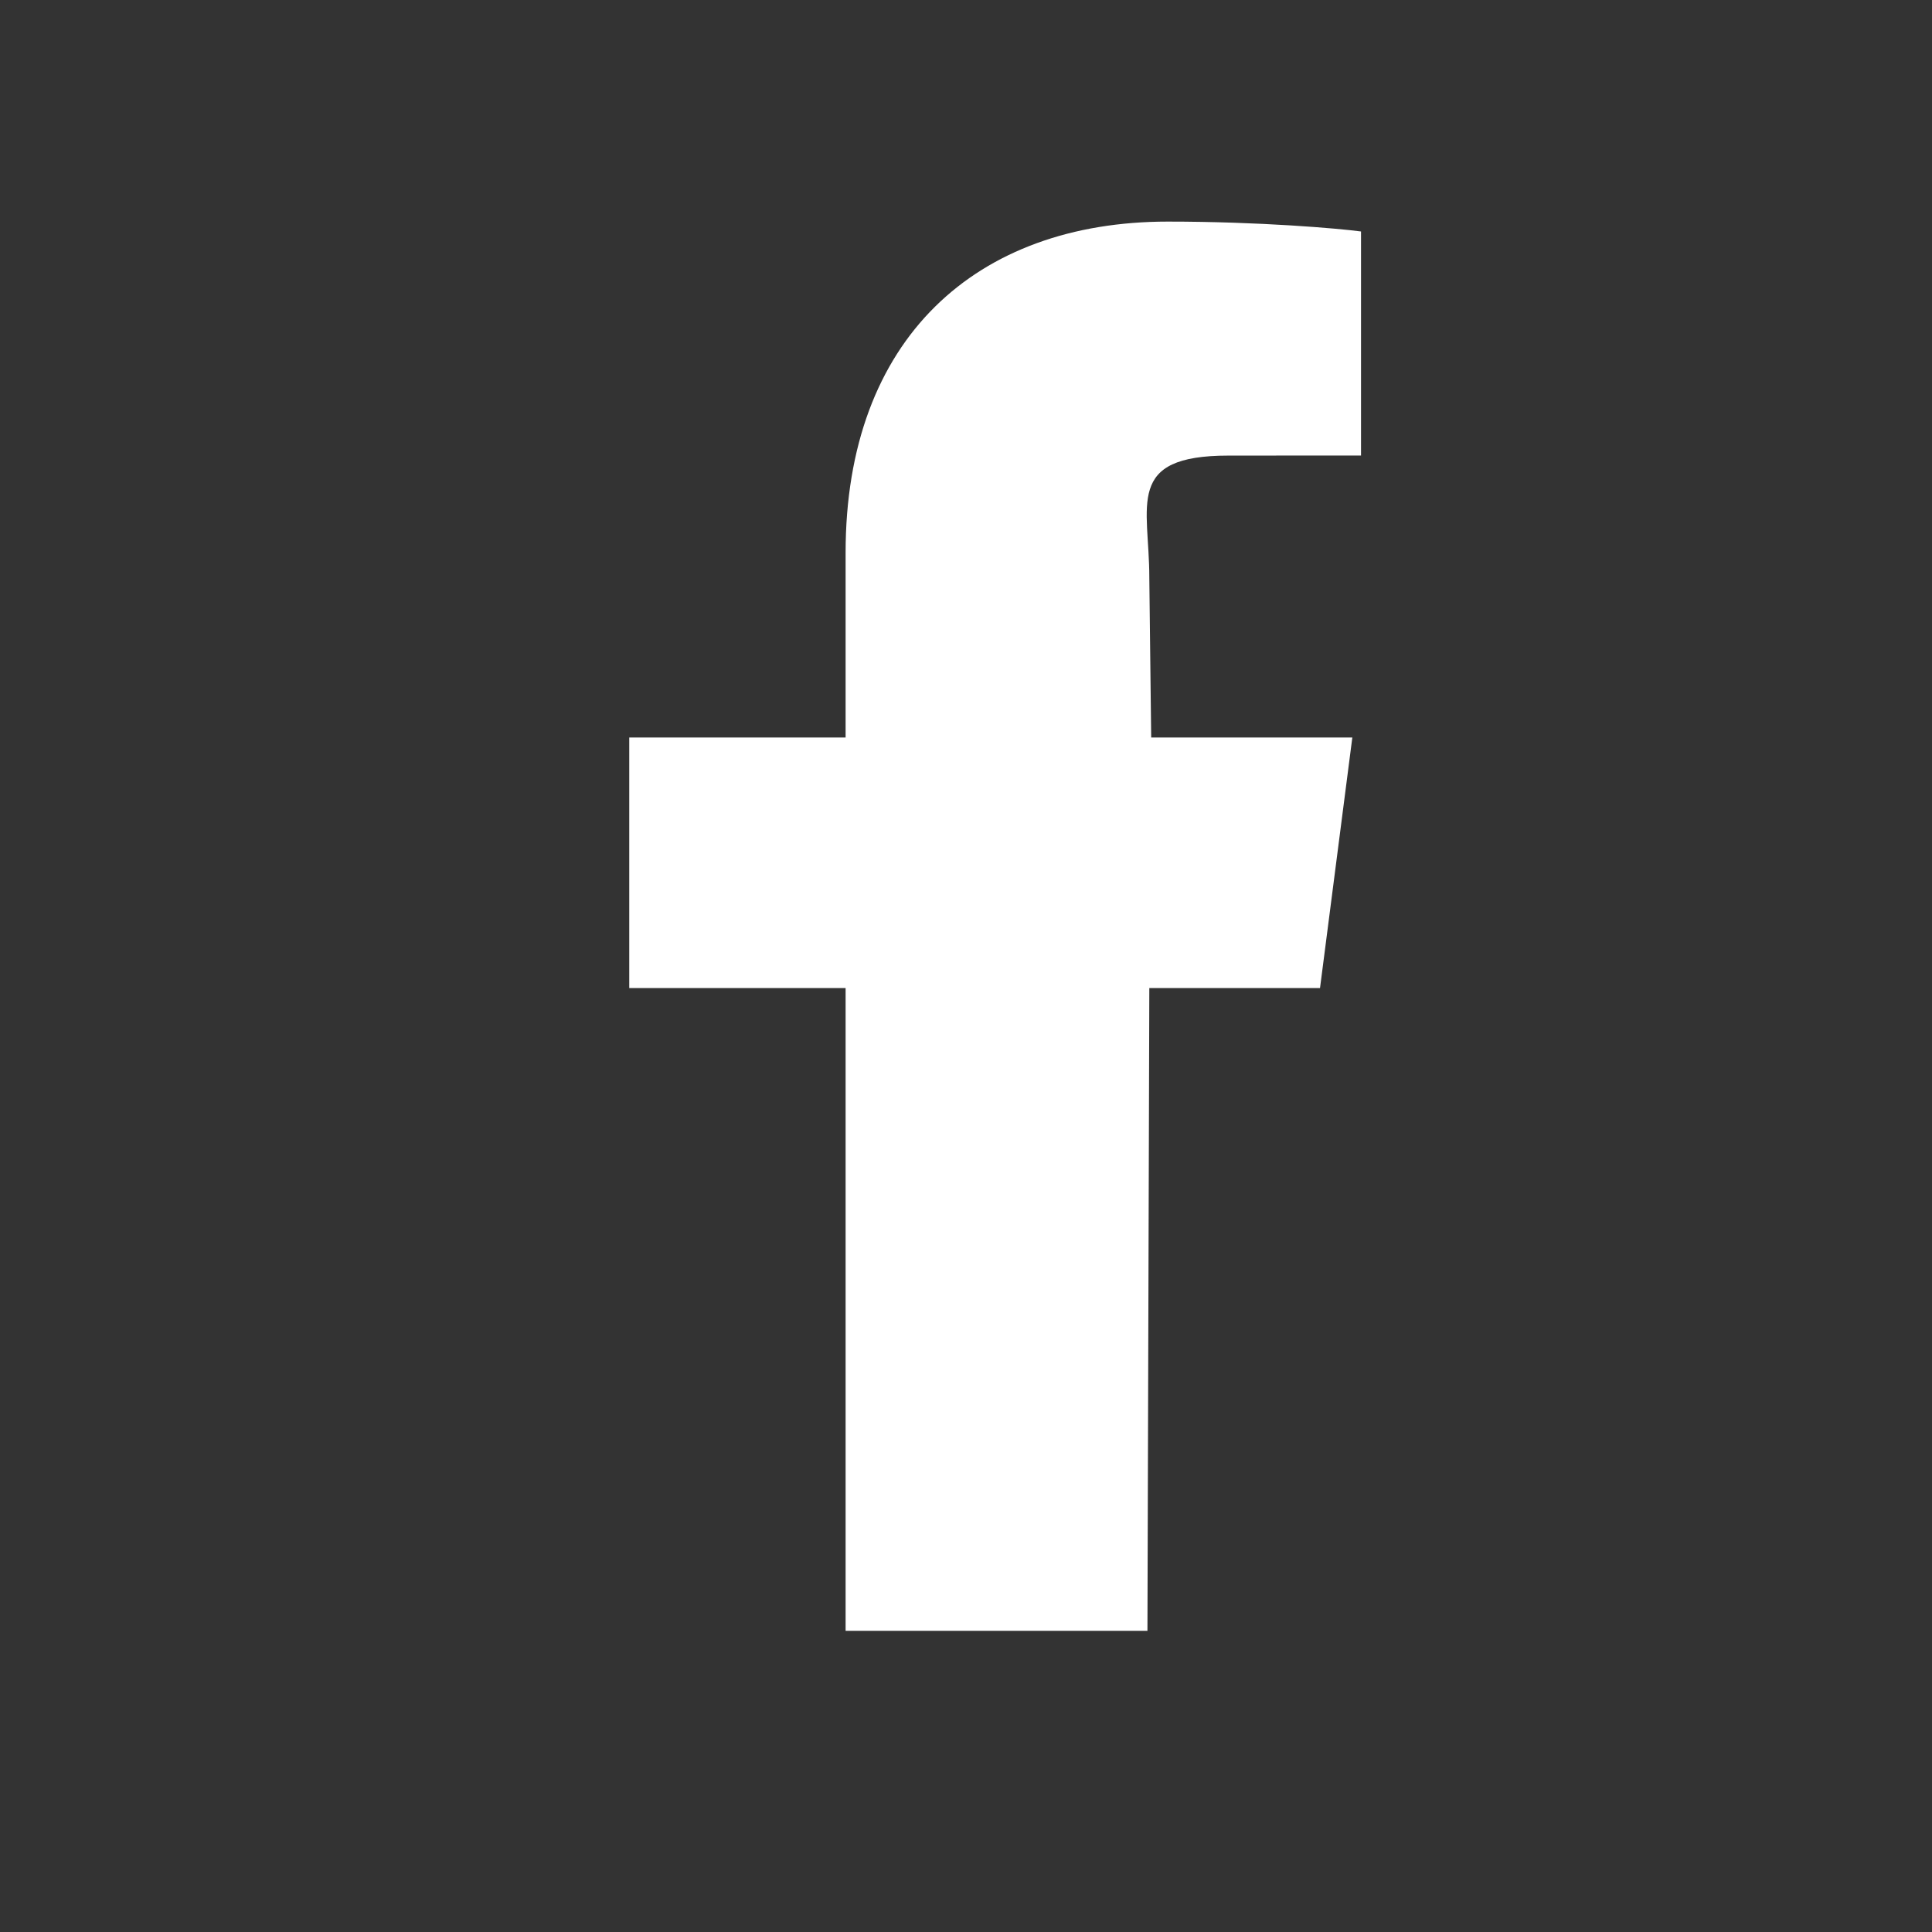 <?xml version="1.0" standalone="no"?><!DOCTYPE svg PUBLIC "-//W3C//DTD SVG 1.1//EN" "http://www.w3.org/Graphics/SVG/1.1/DTD/svg11.dtd"><svg t="1541746260655" class="icon" style="" viewBox="0 0 1024 1024" version="1.1" xmlns="http://www.w3.org/2000/svg" p-id="4467" xmlns:xlink="http://www.w3.org/1999/xlink" width="200" height="200"><rect x="0" y="0" width="1024" height="1024" fill="#333333" stroke="none"/><defs><style type="text/css"></style></defs><path d="M699.638 523.673l17.123-132.78L610.152 390.893l-0.994-84.777c0-38.442-13.165-64.641 41.955-64.641l70.256-0.04L721.369 122.684c-12.13-1.621-53.832-5.235-102.436-5.235-101.386 0-170.748 61.891-170.748 175.532l0 97.913L333.517 390.894l0 132.78 114.669 0 0 340.684 159.98 0 0.994-340.684L699.638 523.674z" p-id="4468" fill="#ffffff"></path></svg>